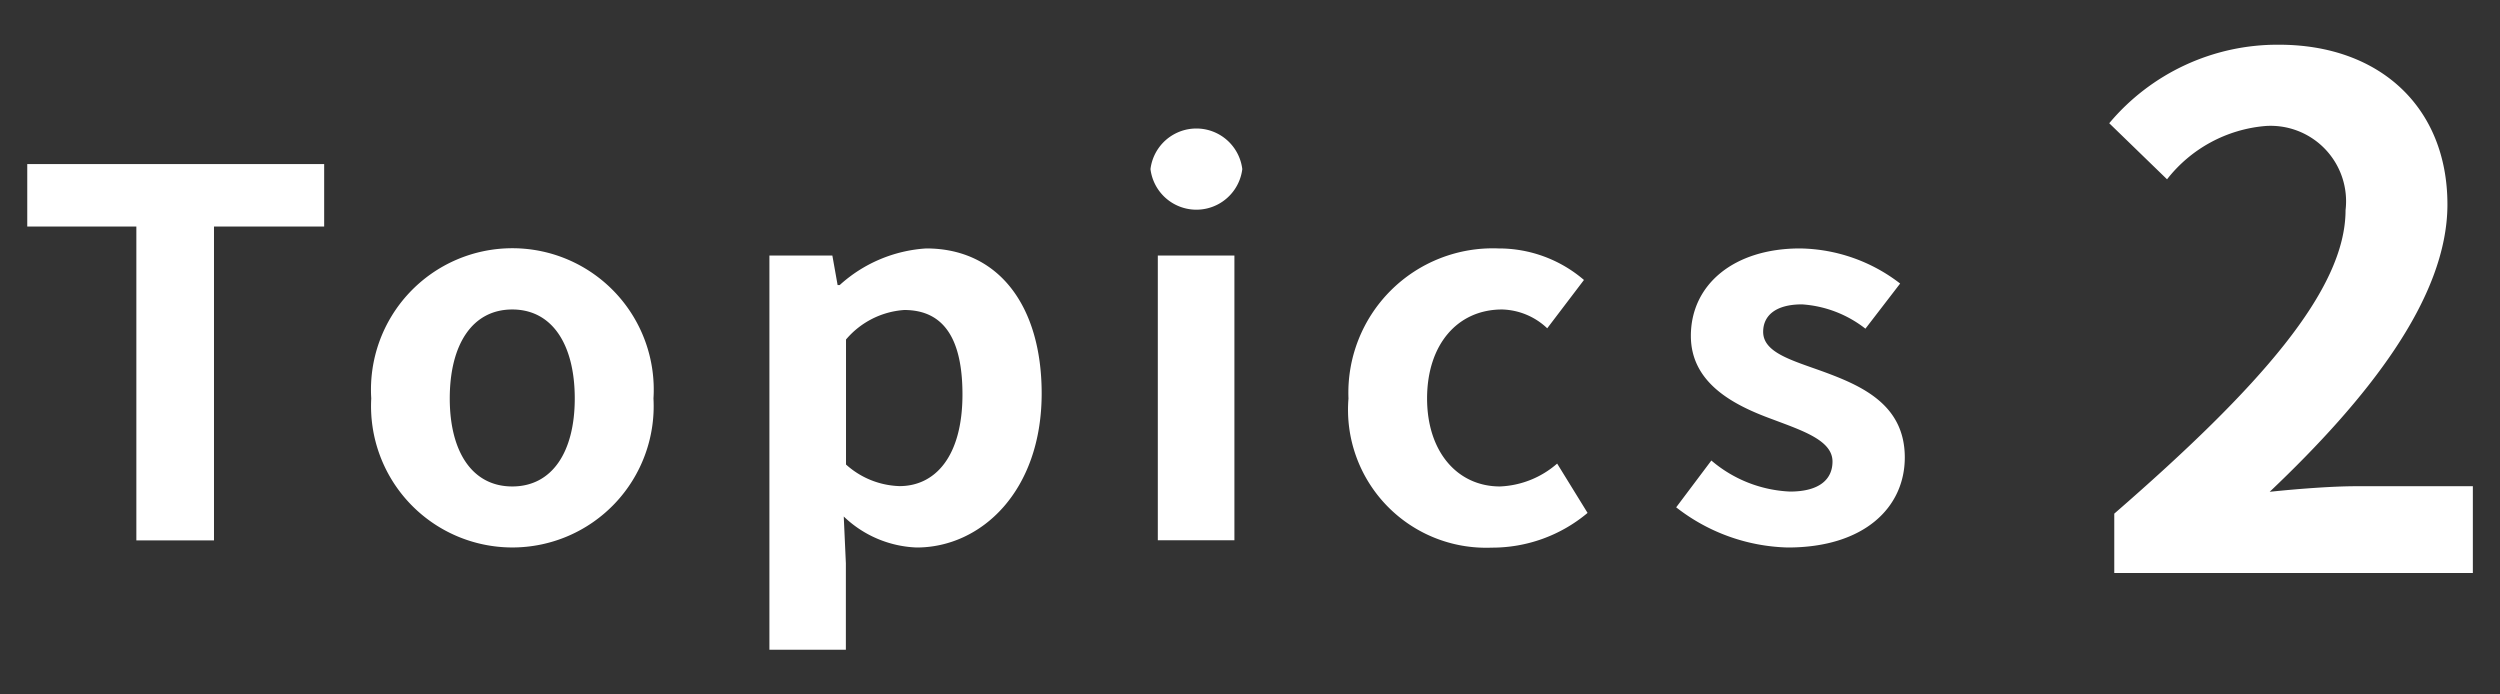 <svg id="layer" xmlns="http://www.w3.org/2000/svg" width="72" height="20" viewBox="0 0 72 20"><rect x="0" y="0" width="72" height="20" fill="#333333" stroke="none"/><defs><style>.cls-1{fill:#fff;}</style></defs><path class="cls-1" d="M3.927,6.525H.785v-1.8H9.336v1.8H6.163v9.038H3.927Zm6.765,4.951a4.072,4.072,0,1,1,8.128,0,4.07,4.07,0,1,1-8.128,0Zm5.861,0c0-1.553-.649-2.563-1.8-2.563s-1.8,1.01-1.8,2.563c0,1.538.65,2.534,1.8,2.534S16.553,13.014,16.553,11.476ZM22.159,7.36h1.813l.151.849h.061a4.082,4.082,0,0,1,2.492-1.054C28.761,7.155,30,8.81,30,11.33c0,2.812-1.738,4.438-3.6,4.438a3.2,3.2,0,0,1-2.1-.893l.061,1.347v2.49H22.159Zm5.56,4c0-1.567-.514-2.432-1.677-2.432a2.414,2.414,0,0,0-1.677.85v3.6A2.409,2.409,0,0,0,25.906,14C26.933,14,27.719,13.146,27.719,11.359ZM33.134,4.87a1.332,1.332,0,0,1,2.644,0,1.332,1.332,0,0,1-2.644,0Zm.211,2.49h2.206v8.2H33.345Zm5.491,4.116a4.159,4.159,0,0,1,4.32-4.321,3.761,3.761,0,0,1,2.462.908L44.56,9.455a1.958,1.958,0,0,0-1.3-.542c-1.284,0-2.16,1.01-2.16,2.563,0,1.538.876,2.534,2.1,2.534a2.665,2.665,0,0,0,1.646-.659l.876,1.421a4.272,4.272,0,0,1-2.763,1A3.976,3.976,0,0,1,38.836,11.476Zm9.438,3.135,1.013-1.348a3.737,3.737,0,0,0,2.265.894c.846,0,1.224-.352,1.224-.865,0-.615-.876-.893-1.767-1.23-1.073-.395-2.312-1.025-2.312-2.388,0-1.479,1.239-2.519,3.143-2.519a4.82,4.82,0,0,1,2.884,1.011l-1,1.3a3.311,3.311,0,0,0-1.827-.7c-.756,0-1.118.322-1.118.791,0,.6.831.82,1.722,1.143,1.118.41,2.357.952,2.357,2.475,0,1.436-1.164,2.593-3.369,2.593A5.431,5.431,0,0,1,48.274,14.611Zm12.617.182c4.184-3.633,6.661-6.439,6.661-8.741a2.173,2.173,0,0,0-2.31-2.423,4.022,4.022,0,0,0-2.831,1.535L60.746,3.549a6.321,6.321,0,0,1,4.891-2.261c2.914,0,4.849,1.817,4.849,4.6,0,2.705-2.309,5.611-5.119,8.276.769-.081,1.789-.161,2.5-.161h3.351v2.5H60.891Z"/></svg>